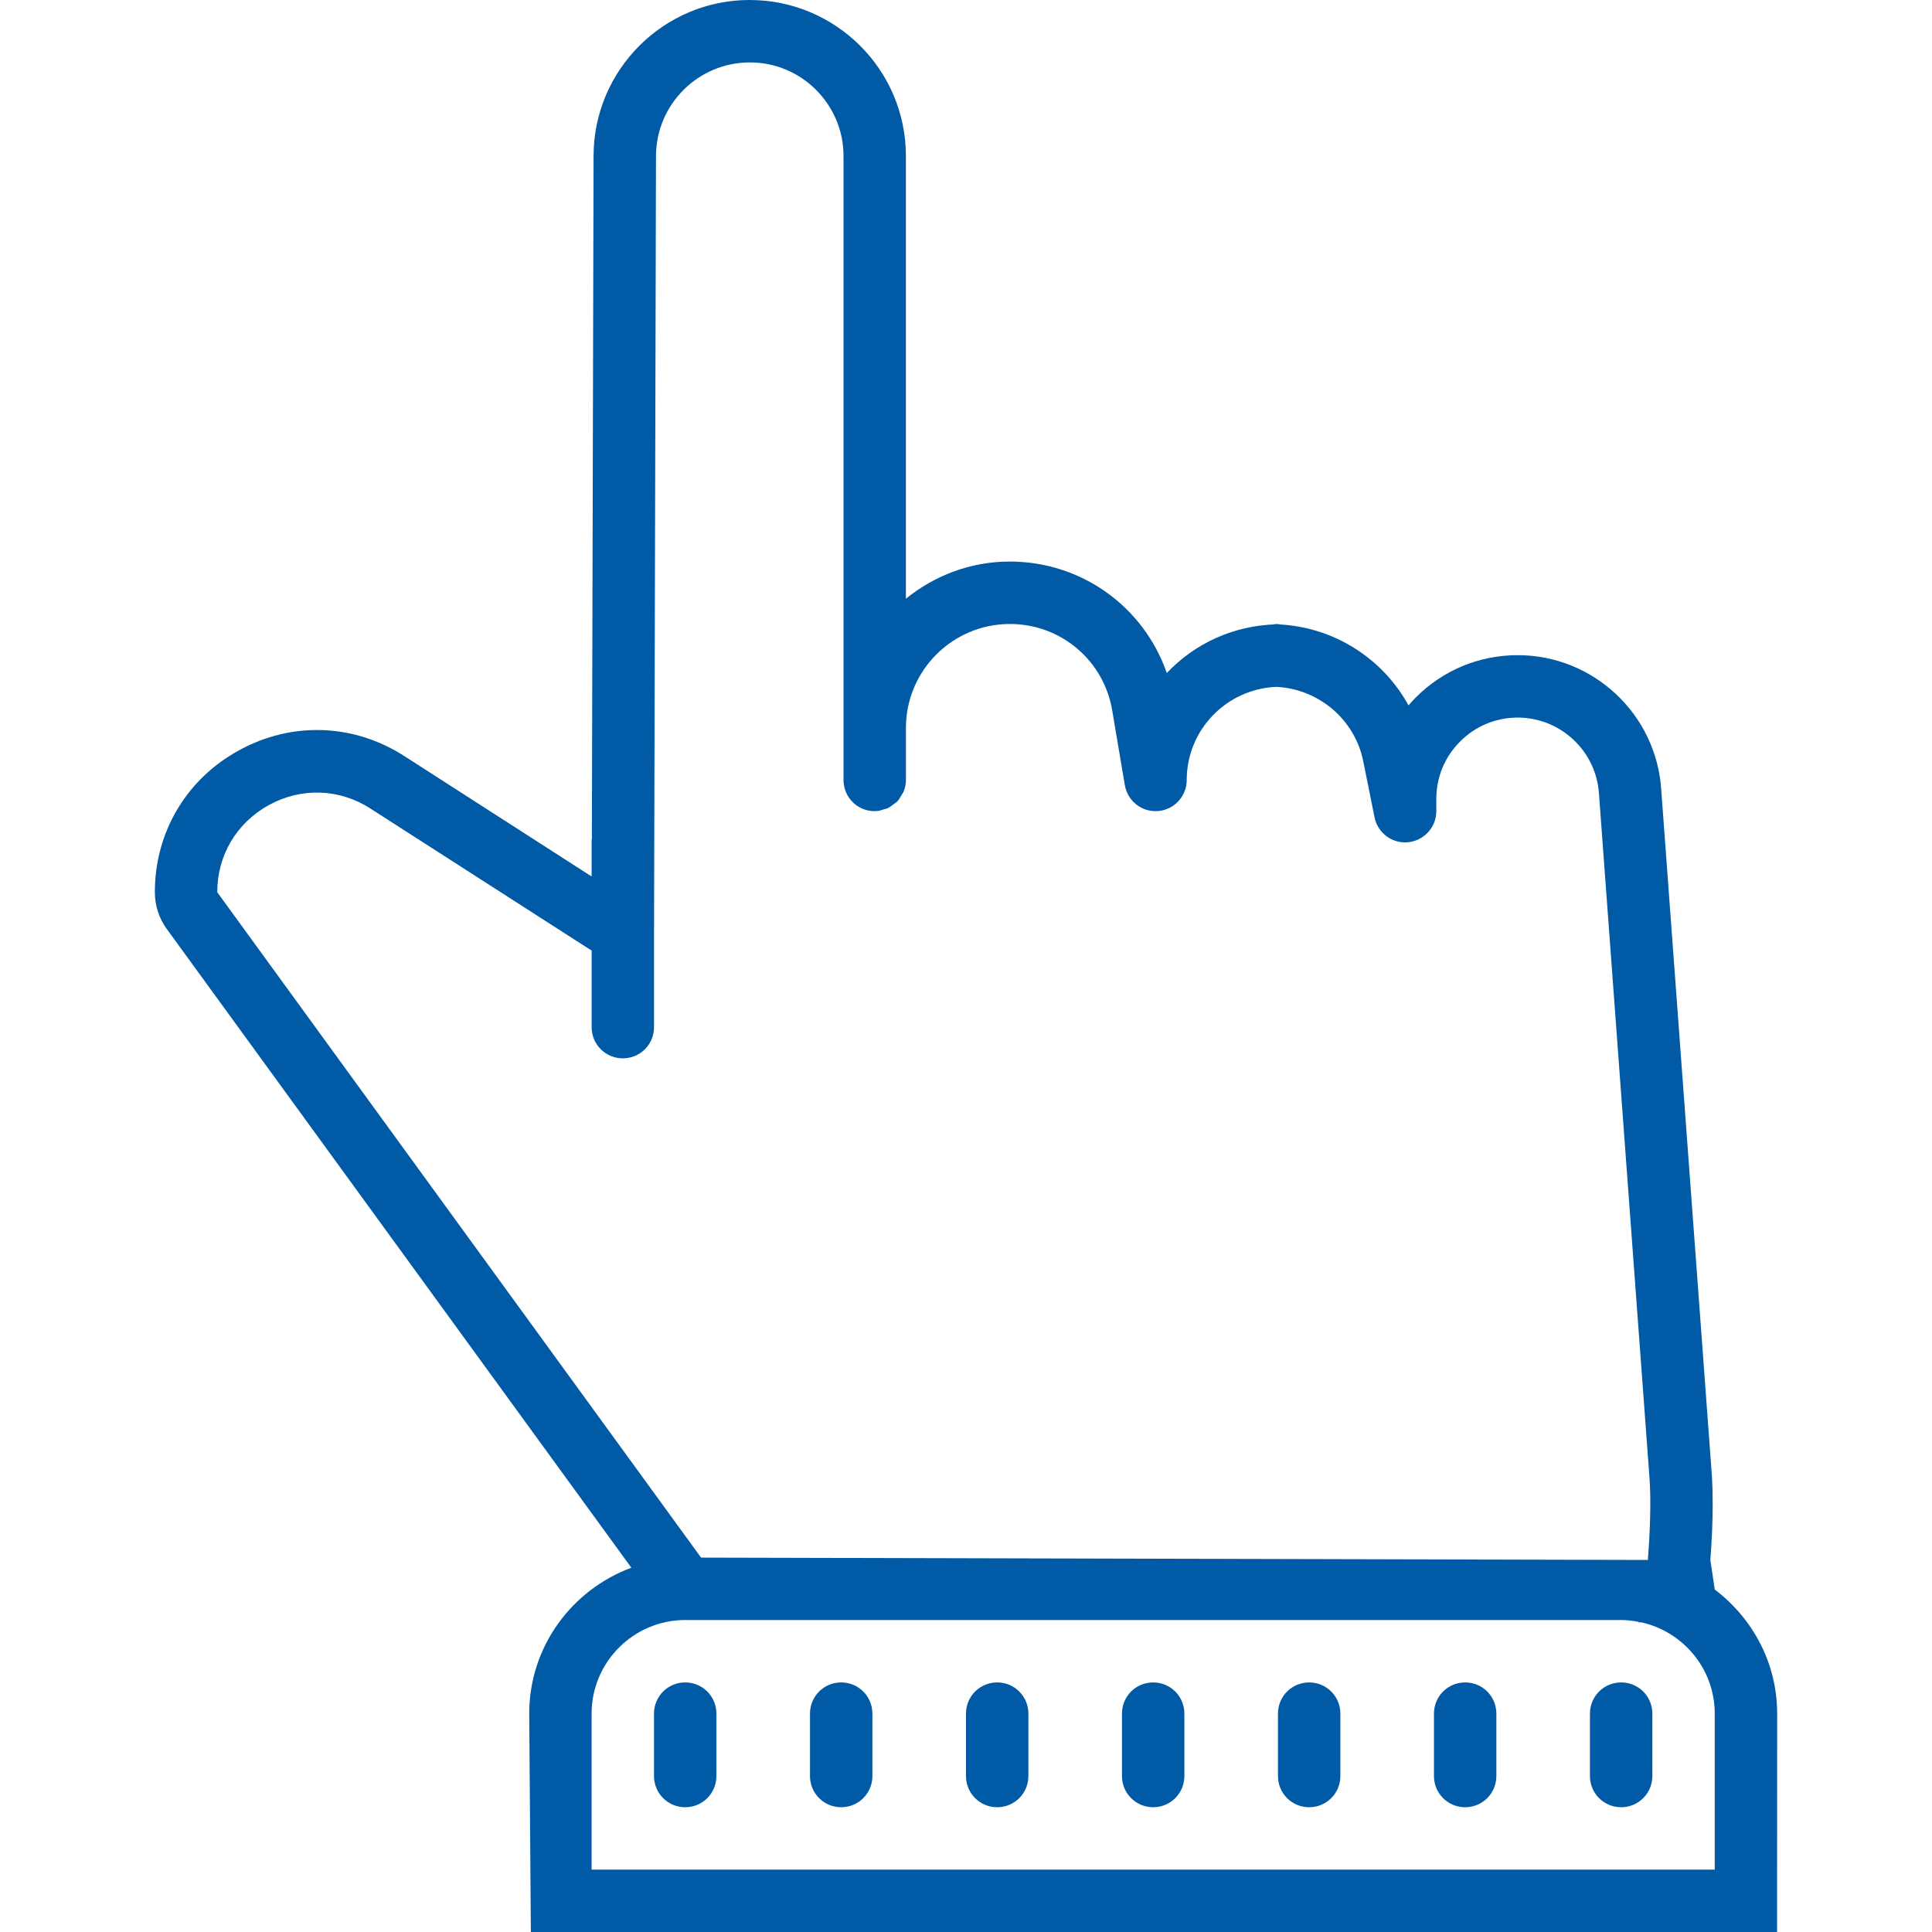 <?xml version="1.0" encoding="UTF-8" standalone="no"?>
<svg
   xmlns:dc="http://purl.org/dc/elements/1.1/"
   xmlns:cc="http://creativecommons.org/ns#"
   xmlns:rdf="http://www.w3.org/1999/02/22-rdf-syntax-ns#"
   xmlns:svg="http://www.w3.org/2000/svg"
   xmlns="http://www.w3.org/2000/svg"
   id="ea7dc126-1db4-11eb-bd52-60672000eaac"
   version="1.1"
   width="100.0px"
   height="100.0px">
  <defs
     id="defs13" />
  <path
     style="fill:#005aa5"
     d="m 38.797,0 c -4.441,0 -8.062,3.614 -8.074,8.055 l -0.088,35.362 c 0,0.019 -0.013,0.038 -0.013,0.057 v 1.892 l -9.695,-6.232 c -2.618,-1.684 -5.816,-1.798 -8.547,-0.303 -2.731,1.489 -4.365,4.239 -4.365,7.349 0,0.688 0.214,1.35 0.618,1.905 l 24.046,33.06 c -3.078,1.142 -5.286,4.081 -5.286,7.551 L 27.477,100 h 64.504 l 0.004,-11.304 c 0,-2.63 -1.28,-4.945 -3.23,-6.421 l -0.227,-1.533 c 0.076,-0.984 0.12,-1.981 0.12,-2.876 0,-0.517 -0.013,-1.009 -0.038,-1.445 l -2.624,-35.533 c -0.246,-3.911 -3.507,-6.977 -7.431,-6.977 -1.987,0 -3.861,0.776 -5.267,2.183 -0.132,0.139 -0.265,0.271 -0.385,0.416 -1.344,-2.46 -3.924,-4.094 -6.813,-4.195 -2.239,0.051 -4.264,0.997 -5.696,2.523 -1.186,-3.419 -4.397,-5.772 -8.131,-5.772 -2.037,0 -3.905,0.732 -5.374,1.924 V 8.074 C 46.89,3.621 43.269,0 38.797,0 Z m 27.295,32.316 c 0.057,0 0.114,-0.019 0.177,-0.019 h -0.454 c 0.095,0 0.183,0.013 0.278,0.019 z M 38.816,3.23 c 2.668,0 4.845,2.176 4.845,4.845 v 32.297 c 0,0.896 0.719,1.615 1.615,1.615 0.025,0 0.038,-0.013 0.057,-0.013 0.025,0.006 0.051,0.006 0.076,0.006 0.107,-0.006 0.196,-0.05 0.296,-0.076 0.082,-0.025 0.164,-0.038 0.24,-0.069 0.114,-0.057 0.208,-0.133 0.309,-0.208 0.057,-0.051 0.126,-0.082 0.183,-0.139 0.095,-0.095 0.158,-0.214 0.221,-0.328 0.032,-0.063 0.082,-0.114 0.107,-0.177 0.082,-0.189 0.126,-0.397 0.126,-0.612 V 37.671 c 0,-2.965 2.416,-5.374 5.381,-5.374 2.643,0 4.87,1.892 5.299,4.491 l 0.65,3.848 c 0.139,0.826 0.883,1.413 1.722,1.344 0.839,-0.069 1.482,-0.769 1.482,-1.609 0,-2.599 2.063,-4.712 4.636,-4.819 2.195,0.107 4.075,1.691 4.504,3.867 l 0.58,2.883 c 0.164,0.814 0.915,1.375 1.741,1.293 0.826,-0.088 1.457,-0.776 1.457,-1.609 v -0.631 c 0,-1.123 0.435,-2.183 1.236,-2.977 0.795,-0.801 1.855,-1.236 2.977,-1.236 2.22,0 4.069,1.735 4.207,3.949 l 2.624,35.533 c 0.069,1.091 0.025,2.643 -0.095,4.119 L 36.287,80.622 11.244,46.181 c 0,-1.911 1.003,-3.595 2.681,-4.516 1.678,-0.915 3.646,-0.852 5.255,0.189 l 11.443,7.349 v 3.961 c 0,0.896 0.719,1.615 1.615,1.615 0.896,0 1.615,-0.719 1.615,-1.615 v -4.845 l 0.101,-40.257 c 0.013,-2.662 2.183,-4.832 4.864,-4.832 z m -3.35,80.622 h 48.445 c 0.309,0 0.606,0.038 0.902,0.095 0,0.006 -0.006,0.019 -0.006,0.025 h 0.151 c 2.17,0.486 3.797,2.416 3.797,4.725 v 8.074 h -58.134 v -8.074 c 0,-2.668 2.176,-4.845 4.845,-4.845 z m 0,3.23 c -0.896,0 -1.615,0.719 -1.615,1.615 v 3.23 c 0,0.896 0.719,1.615 1.615,1.615 0.896,0 1.615,-0.719 1.615,-1.615 v -3.23 c 0,-0.896 -0.719,-1.615 -1.615,-1.615 z m 8.074,0 c -0.896,0 -1.615,0.719 -1.615,1.615 v 3.23 c 0,0.896 0.719,1.615 1.615,1.615 0.896,0 1.615,-0.719 1.615,-1.615 v -3.23 c 0,-0.896 -0.719,-1.615 -1.615,-1.615 z m 8.074,0 c -0.896,0 -1.615,0.719 -1.615,1.615 v 3.23 c 0,0.896 0.719,1.615 1.615,1.615 0.896,0 1.615,-0.719 1.615,-1.615 v -3.23 c 0,-0.896 -0.719,-1.615 -1.615,-1.615 z m 8.074,0 c -0.896,0 -1.615,0.719 -1.615,1.615 v 3.23 c 0,0.896 0.719,1.615 1.615,1.615 0.896,0 1.615,-0.719 1.615,-1.615 v -3.23 c 0,-0.896 -0.719,-1.615 -1.615,-1.615 z m 8.074,0 c -0.896,0 -1.615,0.719 -1.615,1.615 v 3.23 c 0,0.896 0.719,1.615 1.615,1.615 0.896,0 1.615,-0.719 1.615,-1.615 v -3.23 c 0,-0.896 -0.719,-1.615 -1.615,-1.615 z m 8.074,0 c -0.896,0 -1.615,0.719 -1.615,1.615 v 3.23 c 0,0.896 0.719,1.615 1.615,1.615 0.896,0 1.615,-0.719 1.615,-1.615 v -3.23 c 0,-0.896 -0.719,-1.615 -1.615,-1.615 z m 8.074,0 c -0.896,0 -1.615,0.719 -1.615,1.615 v 3.23 c 0,0.896 0.719,1.615 1.615,1.615 0.896,0 1.615,-0.719 1.615,-1.615 v -3.23 c 0,-0.896 -0.719,-1.615 -1.615,-1.615 z"
     id="path2" />
</svg>
